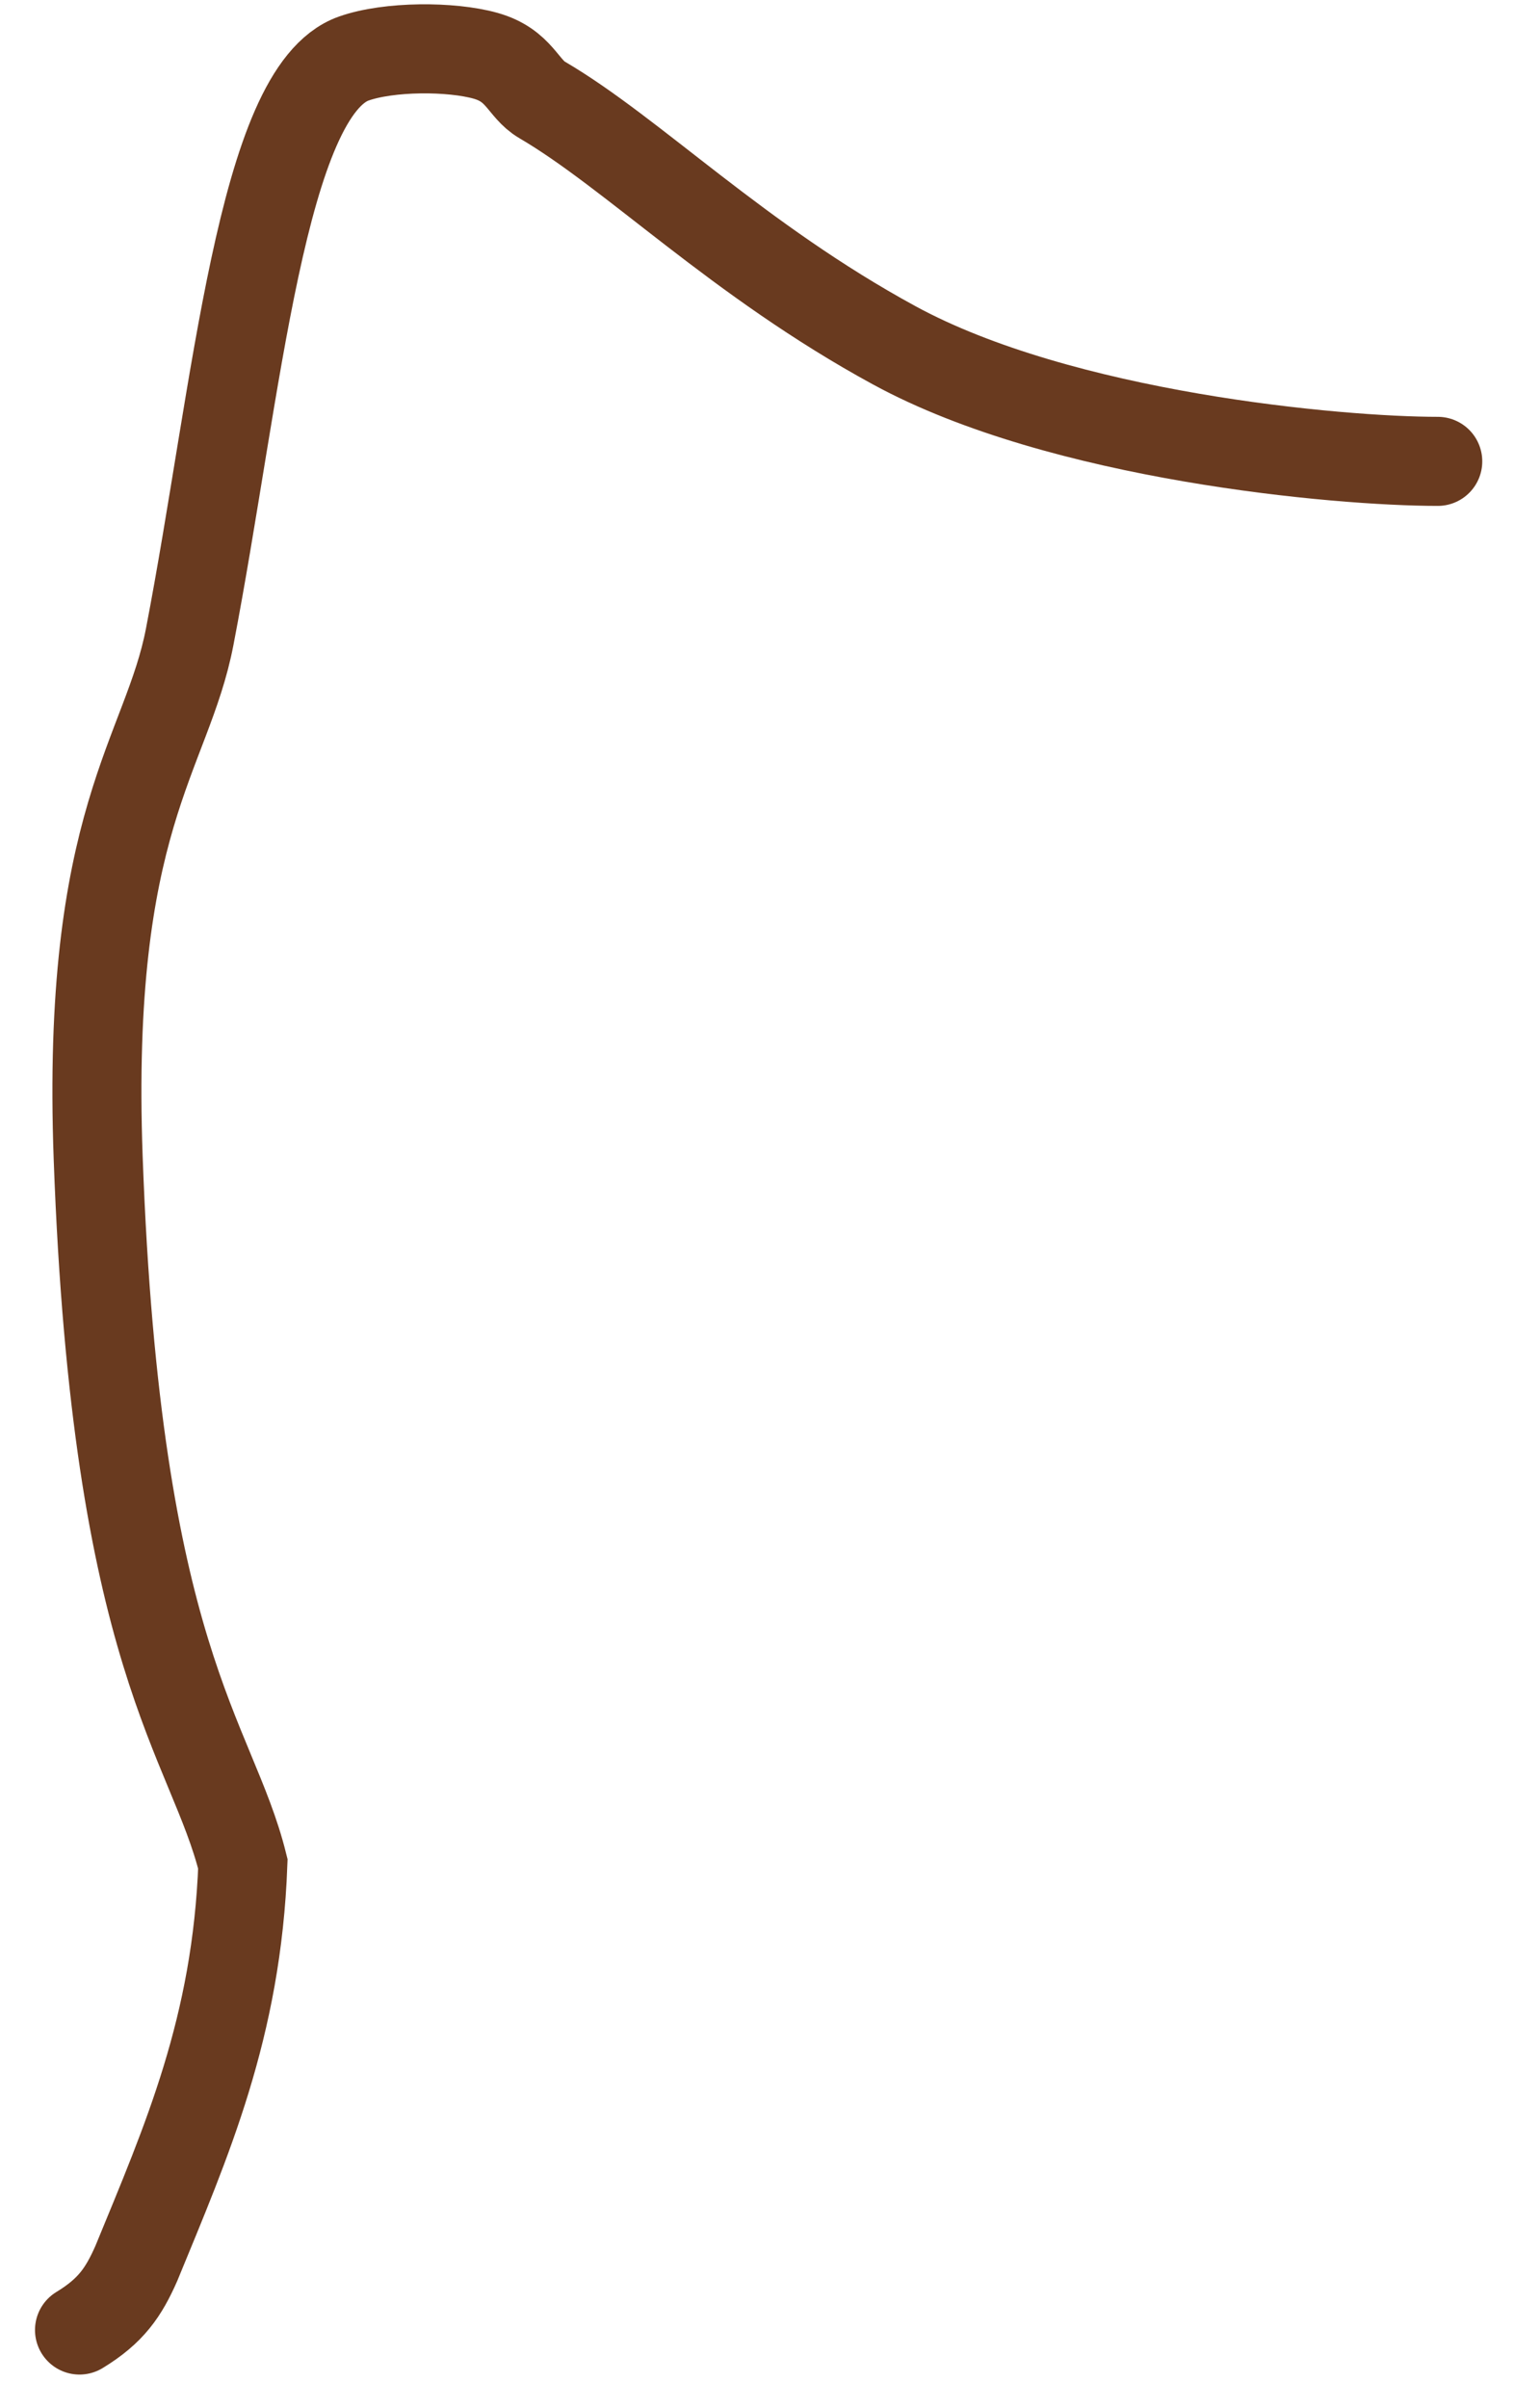 <?xml version="1.0" encoding="UTF-8"?> <svg xmlns="http://www.w3.org/2000/svg" width="39" height="62" viewBox="0 0 39 62" fill="none"><path d="M37.036 11.878C34.465 11.878 27.346 11.237 23.038 8.892C18.998 6.693 16.315 3.947 13.961 2.57C13.463 2.278 13.39 1.683 12.505 1.435C11.621 1.187 10.017 1.187 9.111 1.508C6.733 2.35 6.11 10.041 4.886 16.397C4.302 19.43 2.213 21.101 2.529 29.812C2.998 42.742 5.449 44.748 6.256 47.986C6.101 52.202 4.808 55.118 3.511 58.274C3.185 59.01 2.864 59.491 2.048 59.987" stroke="#693A1F" stroke-width="2.293" stroke-linecap="round"></path></svg> 